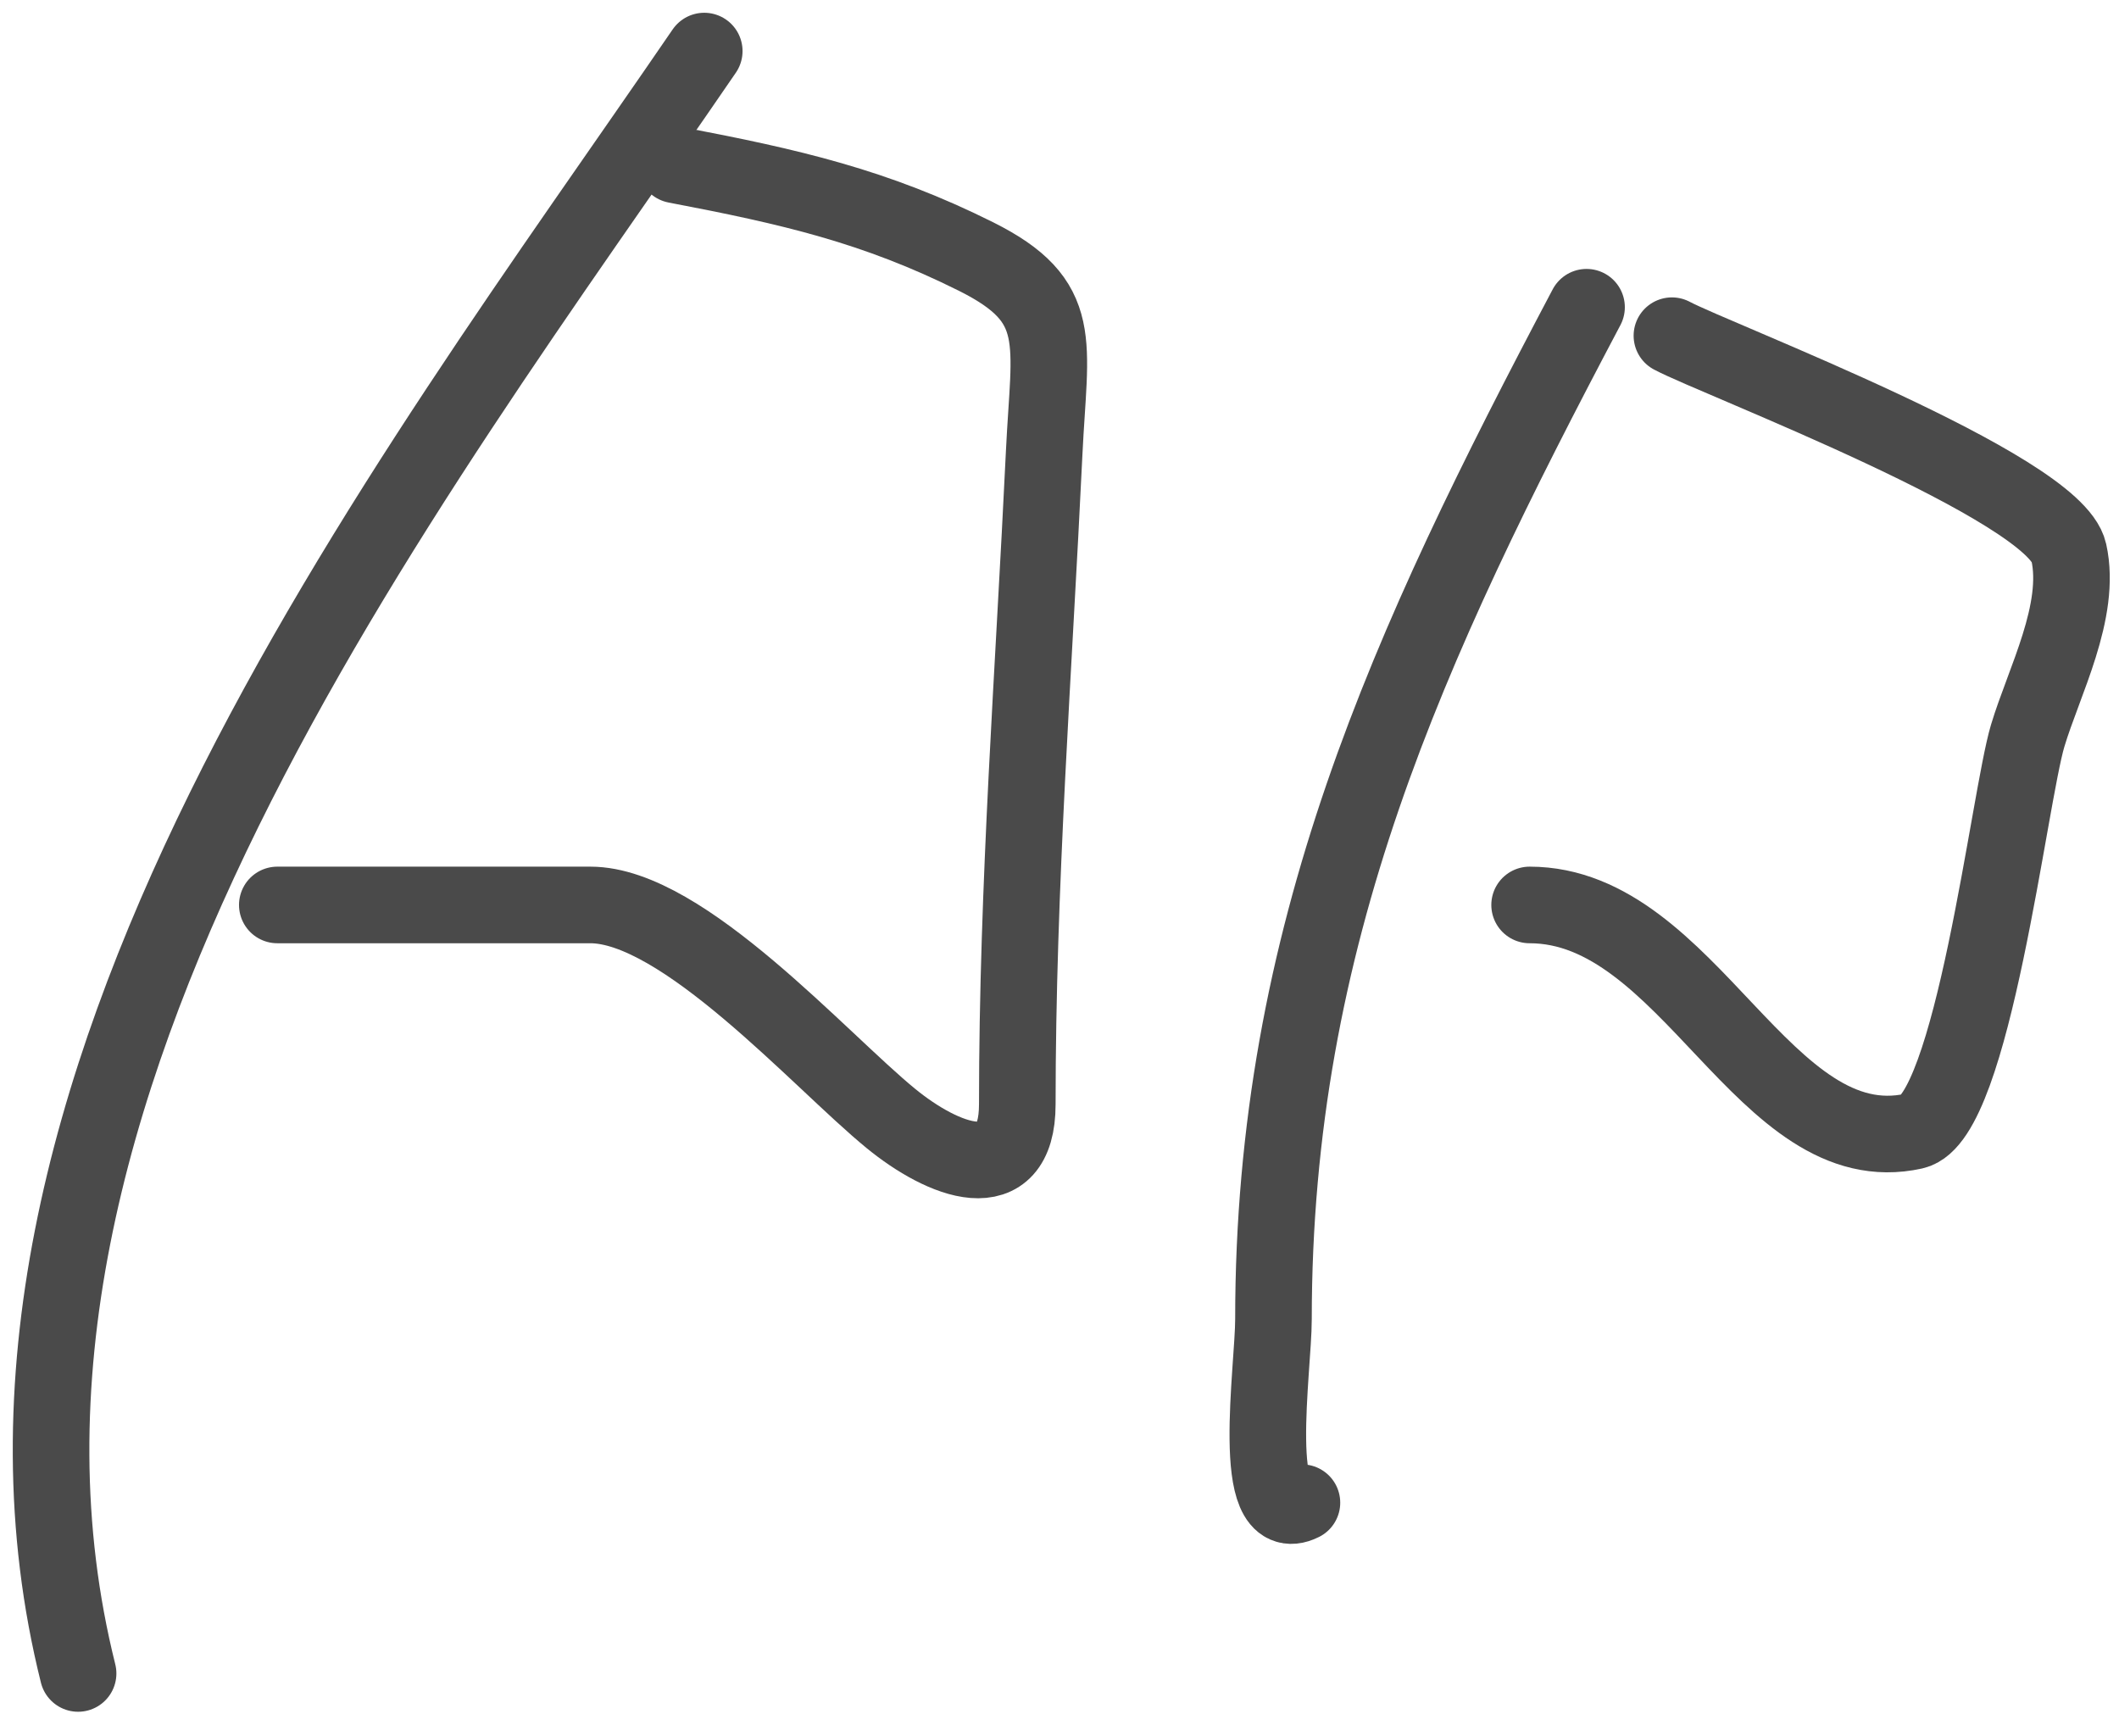 <svg width="83" height="68" viewBox="0 0 83 68" fill="none" xmlns="http://www.w3.org/2000/svg">
<path d="M27.585 2C15.803 19.219 -2.614 42.851 3.059 65.544" stroke="#4A4A4A" stroke-width="3" stroke-linecap="round"/>
<path d="M26.47 6.459C30.964 7.315 34.282 8.074 38.237 10.051C41.745 11.805 41.108 13.364 40.9 17.731C40.493 26.279 39.847 34.66 39.847 43.248C39.847 46.646 36.928 45.471 34.893 43.805C32.112 41.53 26.751 35.444 23.125 35.444C19.038 35.444 14.95 35.444 10.862 35.444" stroke="#4A4A4A" stroke-width="3" stroke-linecap="round"/>
<path d="M62.144 12.033C55.126 25.314 49.881 36.63 49.881 51.671C49.881 53.597 48.923 59.892 50.996 58.855" stroke="#4A4A4A" stroke-width="3" stroke-linecap="round"/>
<path d="M65.488 13.148C67.215 14.069 80.466 19.078 81.034 21.633C81.545 23.934 80.059 26.697 79.423 28.817C78.696 31.241 77.263 43.79 74.964 44.301C69.101 45.604 66.176 35.444 59.914 35.444" stroke="#4A4A4A" stroke-width="3" stroke-linecap="round"/>
</svg>
